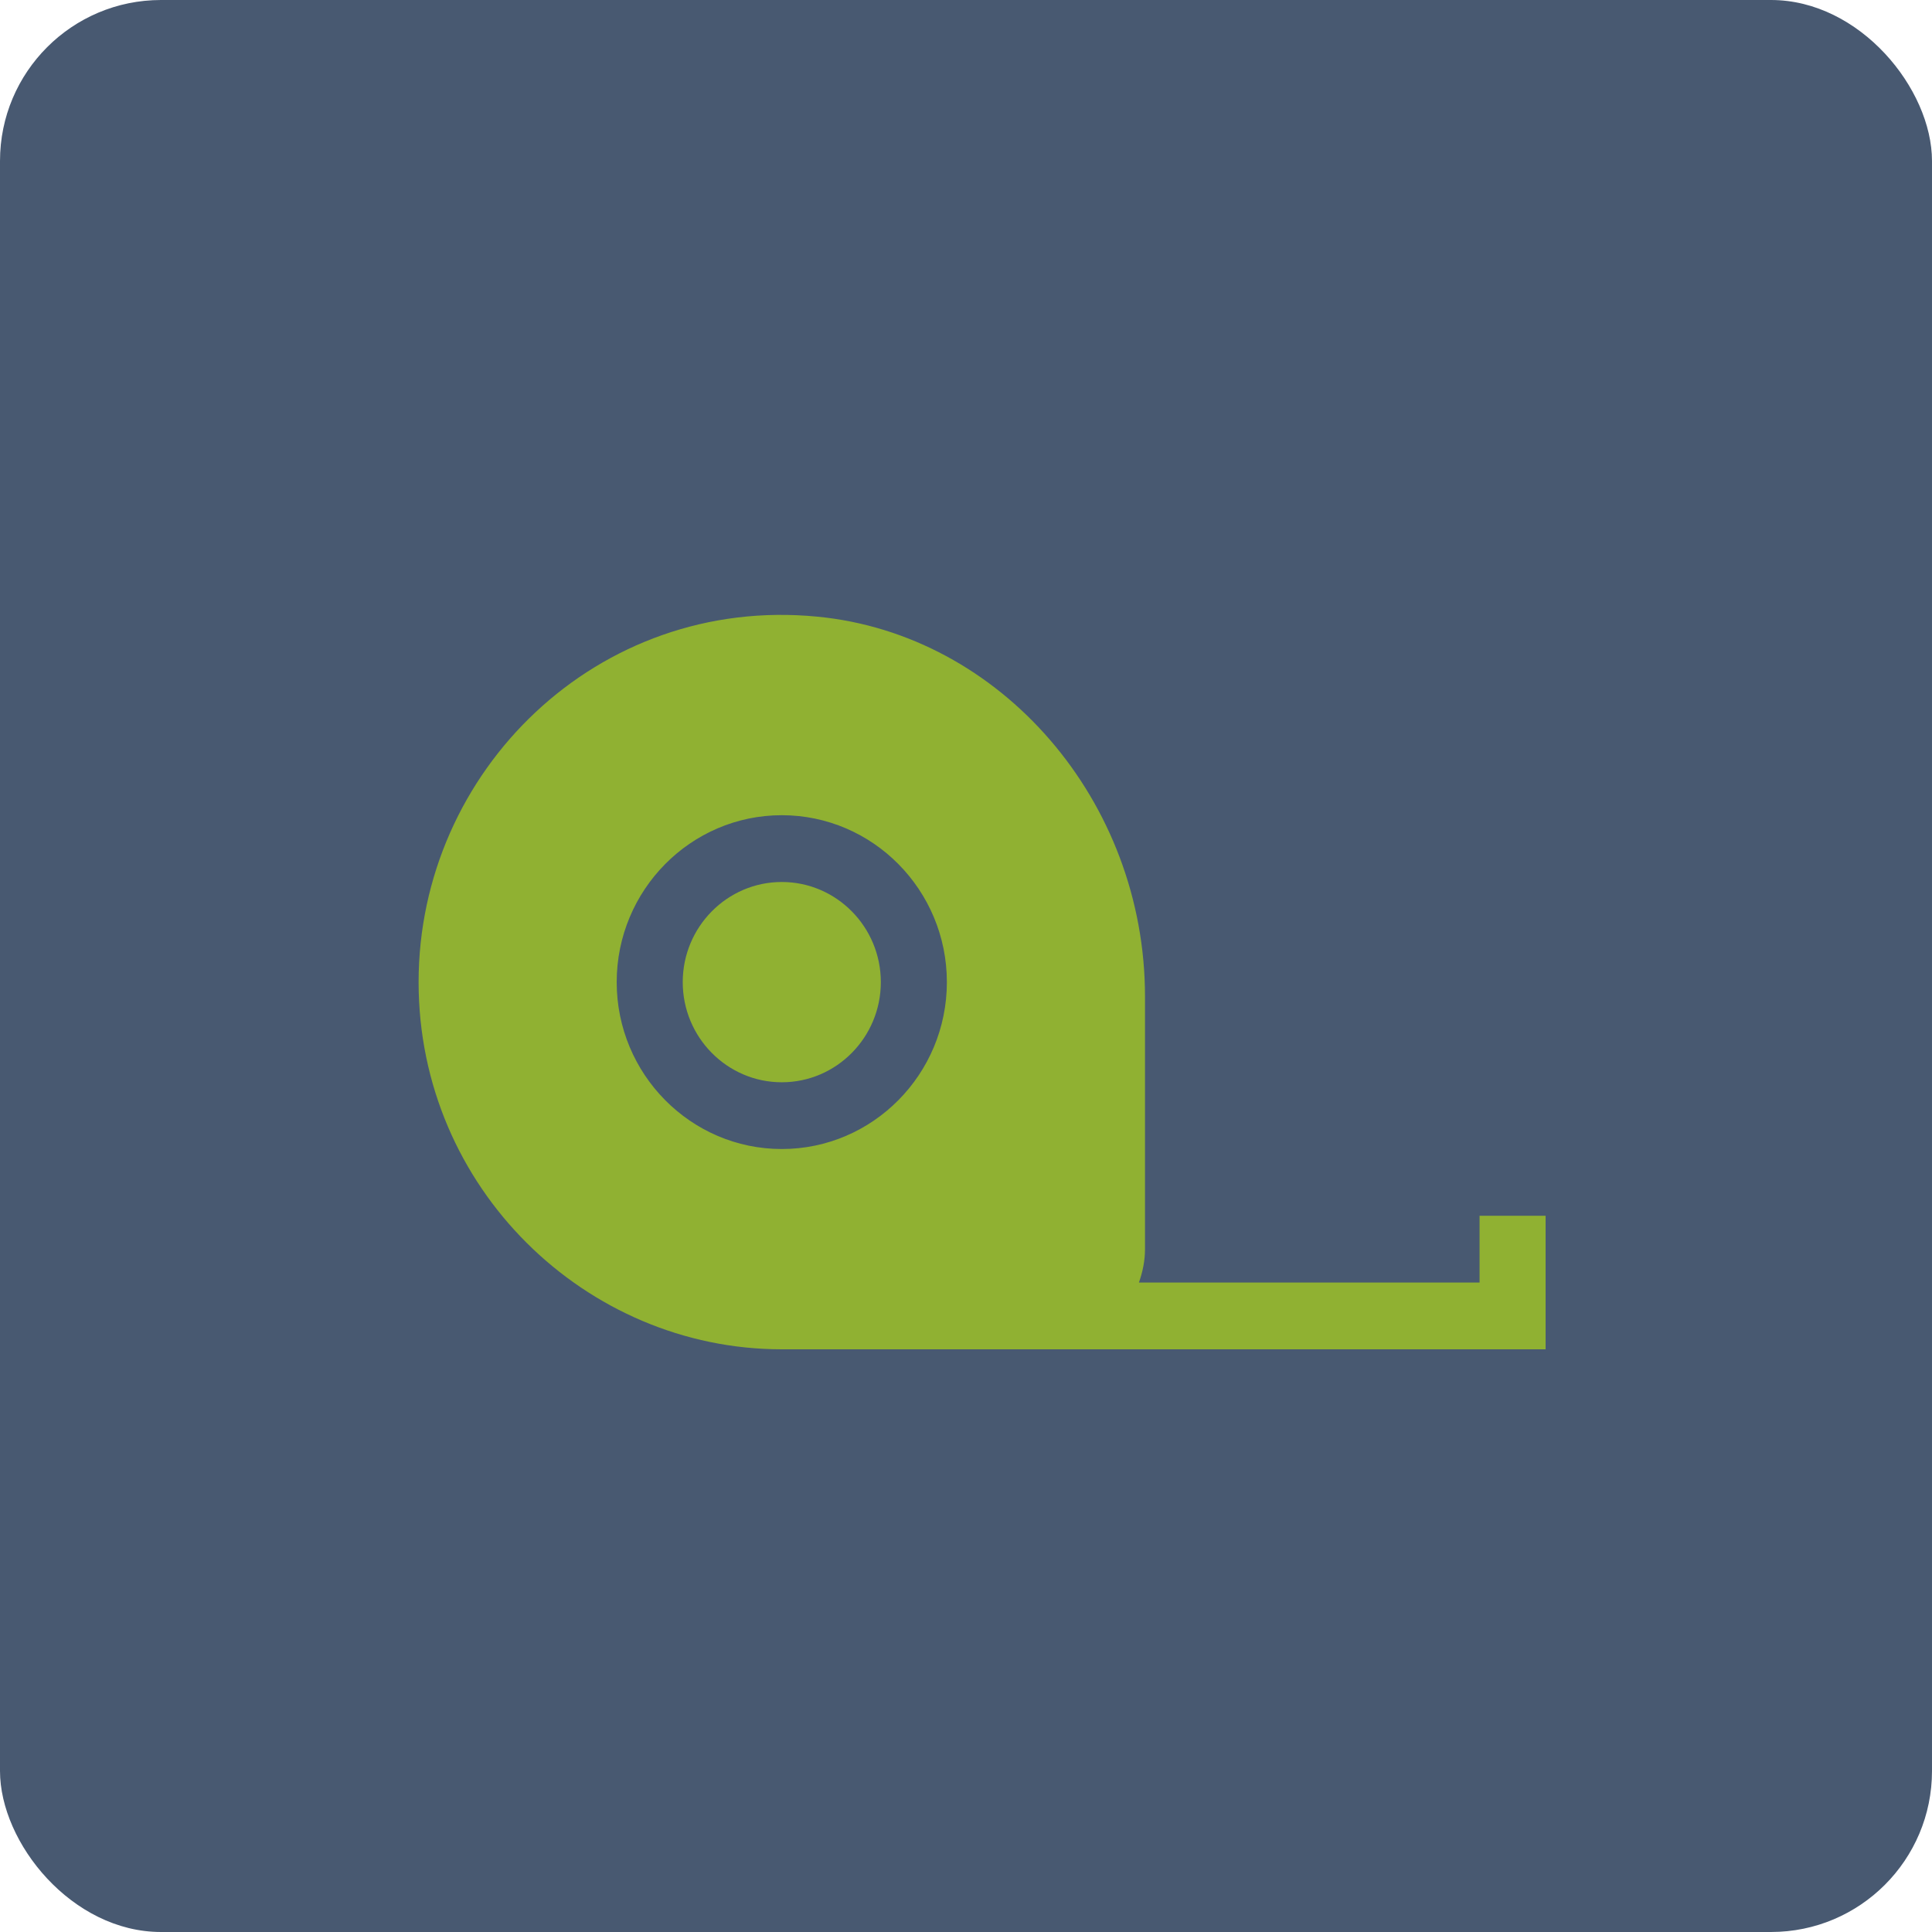 <svg width="60" height="60" viewBox="0 0 60 60" fill="none" xmlns="http://www.w3.org/2000/svg">
<rect width="60" height="60" rx="5" fill="#485971"/>
<g clip-path="url(#clip0_2932_1555)">
<path d="M24.279 27.391C25.976 27.391 27.355 28.786 27.355 30.501C27.355 32.216 25.976 33.611 24.279 33.611C22.583 33.611 21.203 32.216 21.203 30.501C21.203 28.786 22.583 27.391 24.279 27.391Z" fill="#90B132"/>
<path d="M25.384 19.151C31.09 19.701 35.559 24.882 35.559 30.946V38.794C35.559 39.159 35.485 39.505 35.37 39.831H45.949V37.757H48V41.904H24.279C18.192 41.904 13 36.891 13 30.501C13 23.943 18.561 18.485 25.384 19.151ZM24.279 35.684C27.106 35.684 29.406 33.359 29.406 30.501C29.406 27.643 27.106 25.317 24.279 25.317C21.452 25.317 19.152 27.643 19.152 30.501C19.152 33.359 21.452 35.684 24.279 35.684Z" fill="#90B132"/>
</g>
<defs>
<clipPath id="clip0_2932_1555">
<rect width="35" height="23" fill="white" transform="matrix(-1 0 0 1 48 19)"/>
</clipPath>
</defs>
</svg>
